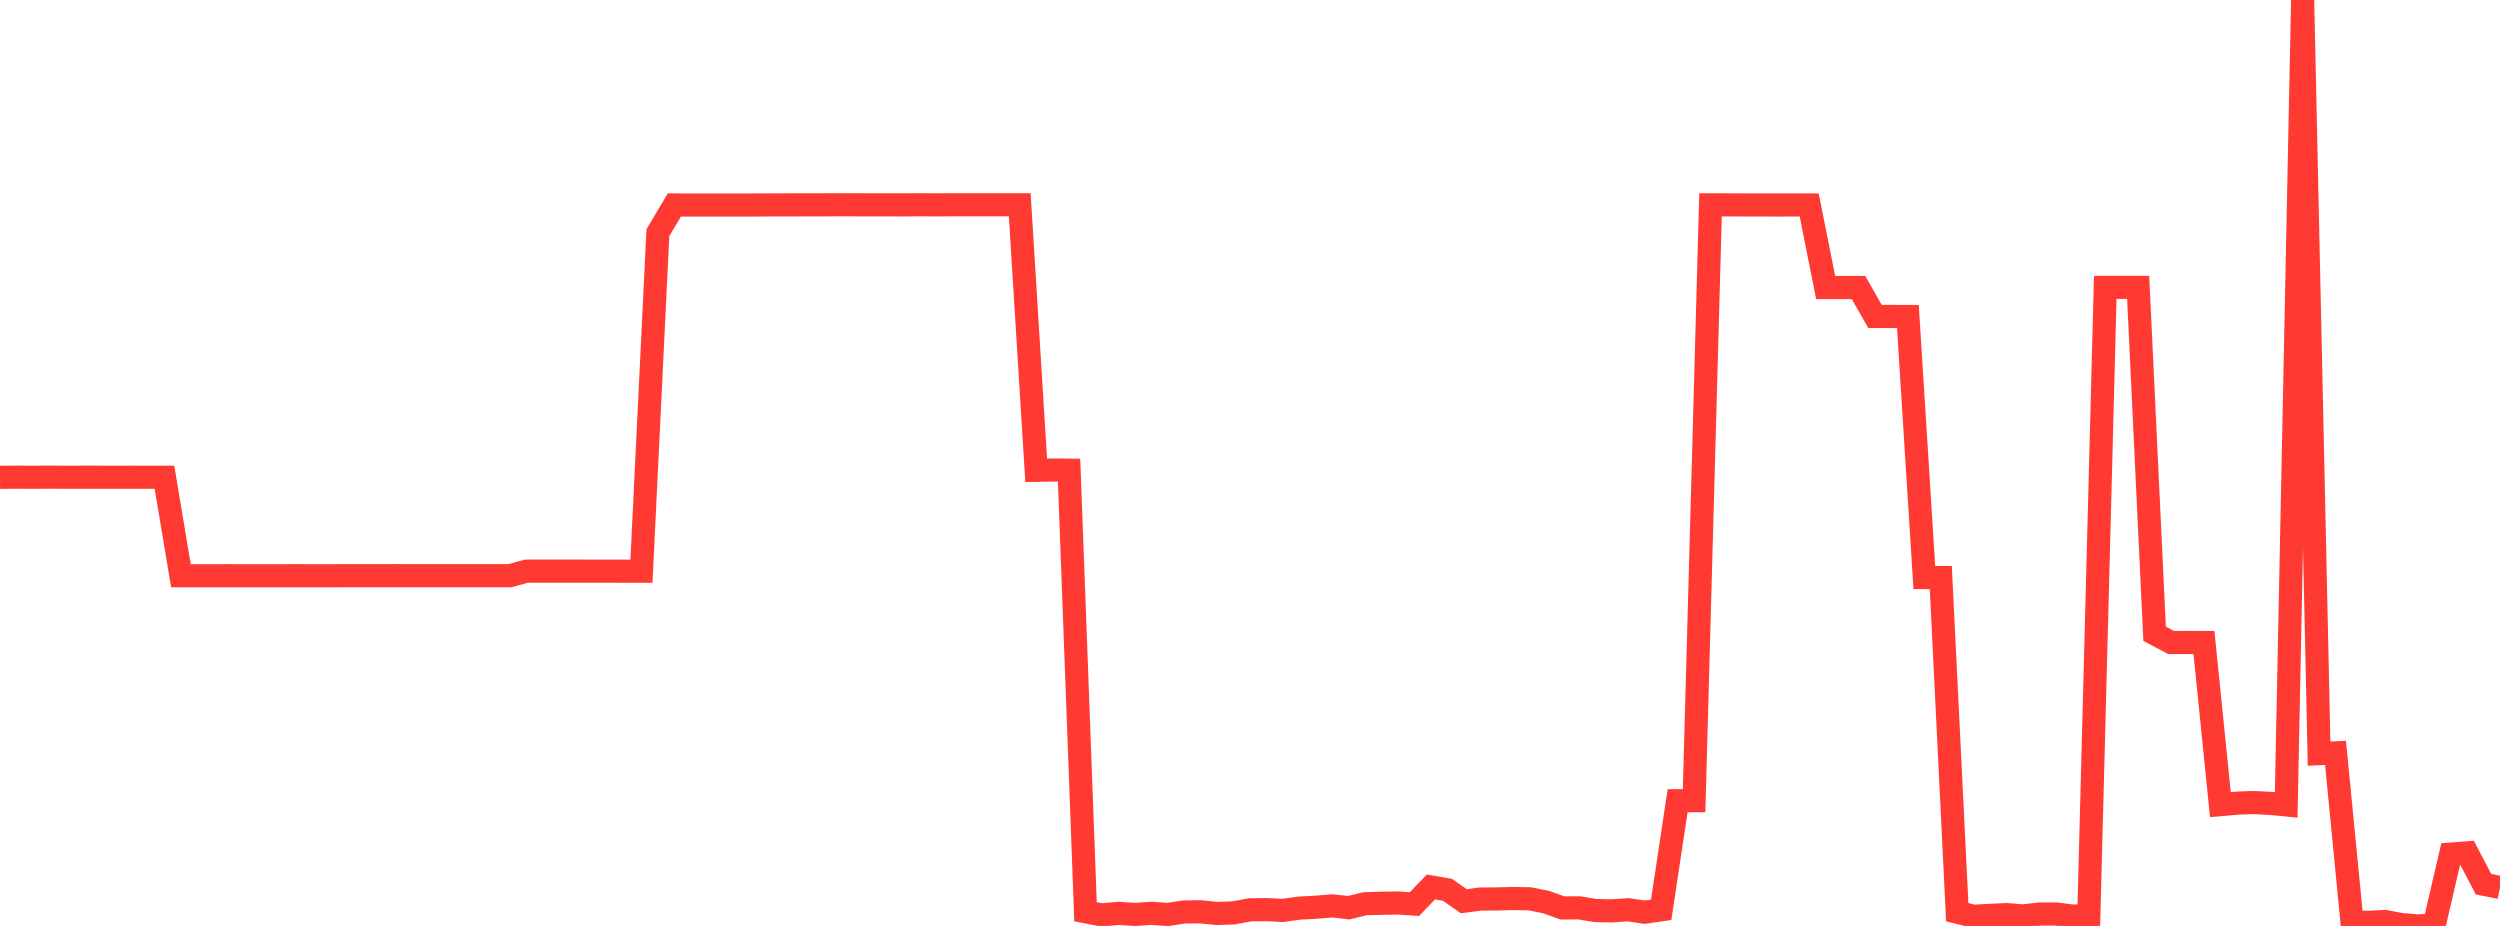 <?xml version="1.0" standalone="no"?>
<!DOCTYPE svg PUBLIC "-//W3C//DTD SVG 1.1//EN" "http://www.w3.org/Graphics/SVG/1.1/DTD/svg11.dtd">

<svg width="135" height="50" viewBox="0 0 135 50" preserveAspectRatio="none" 
  xmlns="http://www.w3.org/2000/svg"
  xmlns:xlink="http://www.w3.org/1999/xlink">


<polyline points="0.0, 25.774 0.888, 25.768 1.776, 25.771 2.664, 25.767 3.553, 25.77 4.441, 25.769 5.329, 25.769 6.217, 25.771 7.105, 25.769 7.993, 25.771 8.882, 25.772 9.77, 31.092 10.658, 31.092 11.546, 31.091 12.434, 31.089 13.322, 31.093 14.211, 31.09 15.099, 31.091 15.987, 31.089 16.875, 31.091 17.763, 31.091 18.651, 31.088 19.539, 31.088 20.428, 31.088 21.316, 31.086 22.204, 31.087 23.092, 31.088 23.98, 31.089 24.868, 31.089 25.757, 31.088 26.645, 31.087 27.533, 31.088 28.421, 30.842 29.309, 30.841 30.197, 30.841 31.086, 30.841 31.974, 30.842 32.862, 30.844 33.75, 30.845 34.638, 30.845 35.526, 12.562 36.414, 11.07 37.303, 11.071 38.191, 11.071 39.079, 11.071 39.967, 11.071 40.855, 11.07 41.743, 11.064 42.632, 11.063 43.52, 11.062 44.408, 11.061 45.296, 11.057 46.184, 11.059 47.072, 11.061 47.961, 11.061 48.849, 11.063 49.737, 11.058 50.625, 11.062 51.513, 11.058 52.401, 11.057 53.289, 11.057 54.178, 11.057 55.066, 11.057 55.954, 25.398 56.842, 25.38 57.73, 25.39 58.618, 49.233 59.507, 49.406 60.395, 49.321 61.283, 49.38 62.171, 49.321 63.059, 49.382 63.947, 49.245 64.836, 49.237 65.724, 49.328 66.612, 49.296 67.5, 49.131 68.388, 49.119 69.276, 49.162 70.164, 49.038 71.053, 48.991 71.941, 48.917 72.829, 49.015 73.717, 48.799 74.605, 48.777 75.493, 48.762 76.382, 48.82 77.27, 47.895 78.158, 48.047 79.046, 48.667 79.934, 48.548 80.822, 48.543 81.711, 48.52 82.599, 48.535 83.487, 48.711 84.375, 49.029 85.263, 49.023 86.151, 49.169 87.039, 49.187 87.928, 49.127 88.816, 49.259 89.704, 49.128 90.592, 43.238 91.48, 43.237 92.368, 11.061 93.257, 11.063 94.145, 11.066 95.033, 11.068 95.921, 11.07 96.809, 11.069 97.697, 11.07 98.586, 15.527 99.474, 15.527 100.362, 15.527 101.25, 17.089 102.138, 17.089 103.026, 17.092 103.914, 31.187 104.803, 31.187 105.691, 49.258 106.579, 49.48 107.467, 49.429 108.355, 49.388 109.243, 49.461 110.132, 49.36 111.02, 49.355 111.908, 49.467 112.796, 49.464 113.684, 15.519 114.572, 15.517 115.461, 15.52 116.349, 34.224 117.237, 34.695 118.125, 34.693 119.013, 34.696 119.901, 43.448 120.789, 43.37 121.678, 43.337 122.566, 43.382 123.454, 43.467 124.342, 0.0 125.23, 40.697 126.118, 40.656 127.007, 49.769 127.895, 49.807 128.783, 49.759 129.671, 49.927 130.559, 50.0 131.447, 49.954 132.336, 46.122 133.224, 46.053 134.112, 47.748 135.0, 47.921" fill="none" stroke="#ff3a33" stroke-width="1.25"/>

</svg>